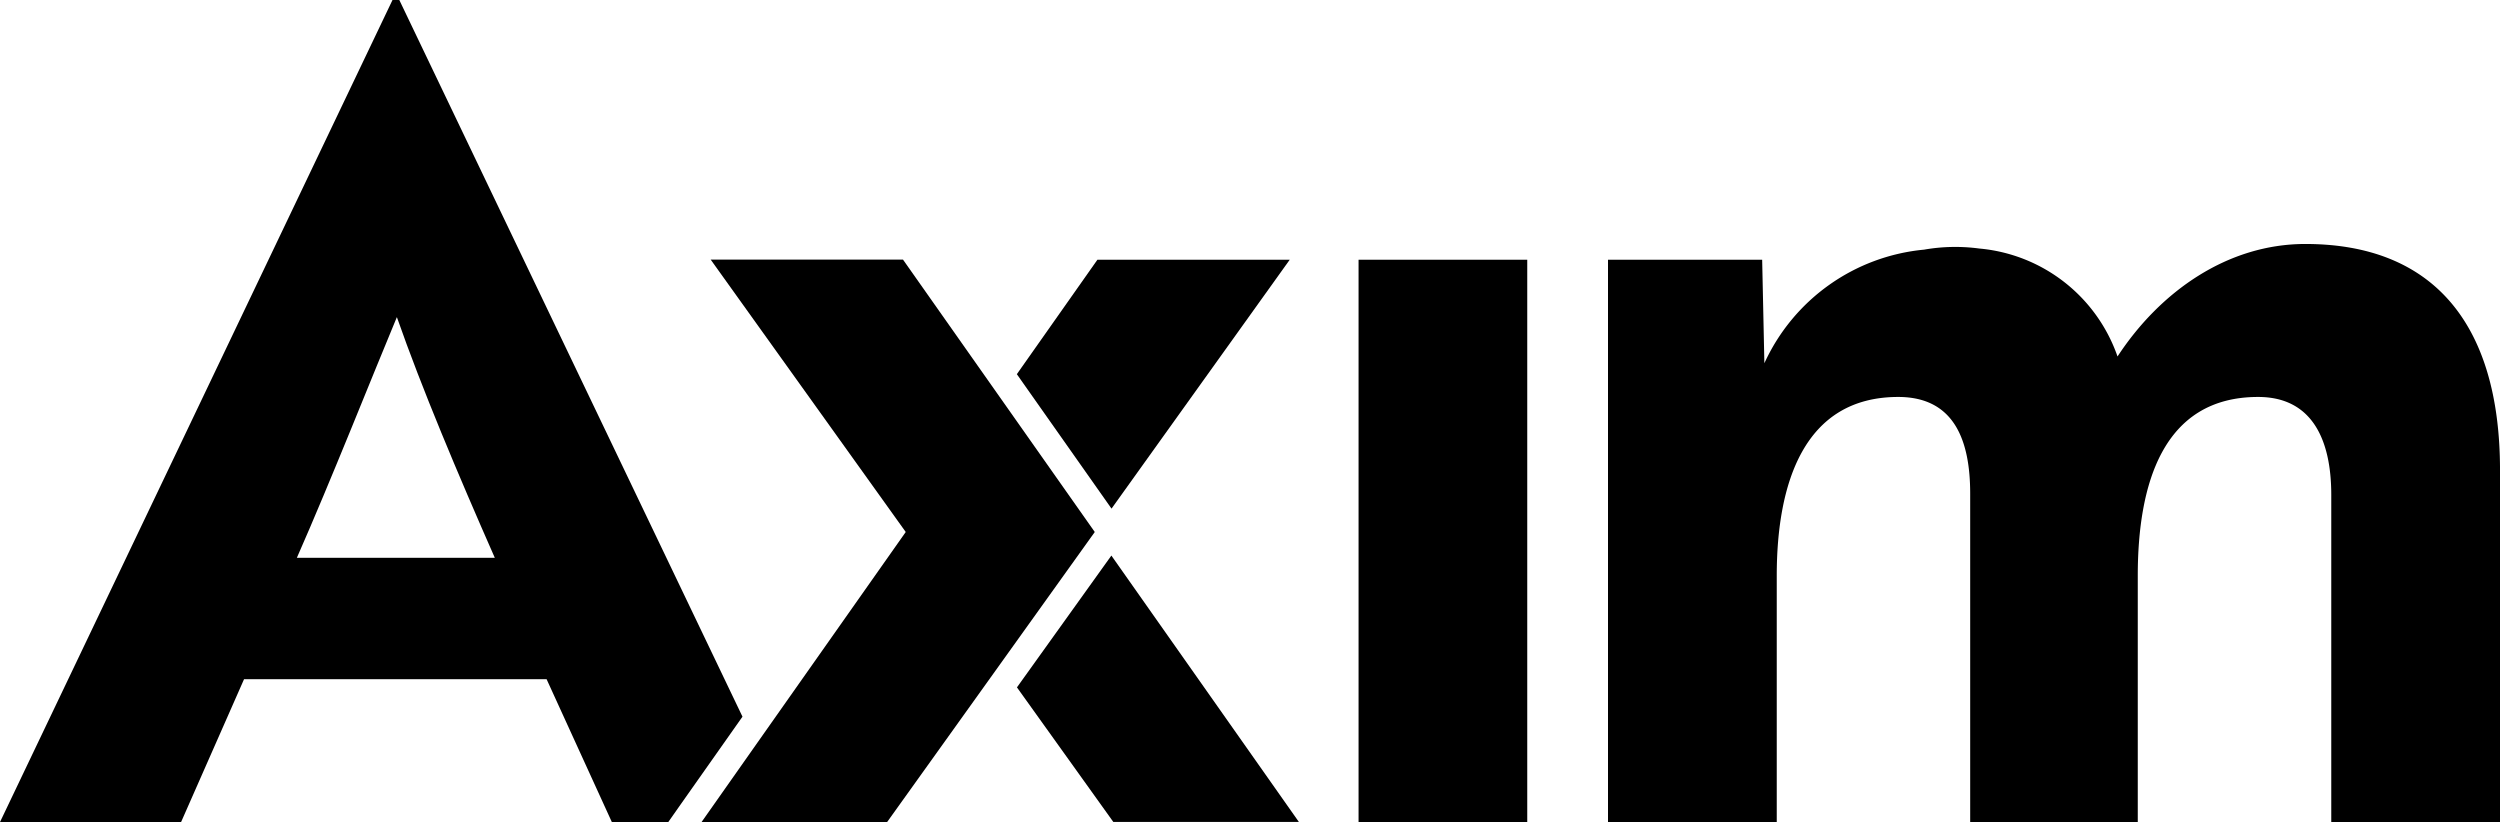 <?xml version="1.0" encoding="UTF-8"?>
<svg xmlns="http://www.w3.org/2000/svg" fill="#000" width="120" height="39.46" viewBox="0 0 120 39.46">
  <g id="Axim_Logo_White" transform="translate(-3.42 -2)">
    <path id="Path_399" data-name="Path 399" d="M39.059,36.4,22.587,2H22.26L3.42,41.459h8.692L15.135,34.6H29.656l3.131,6.855H35.5l.528-.753ZM17.67,28.773c1.619-3.67,3.671-8.853,4.8-11.552,1.188,3.4,2.915,7.5,4.7,11.552Z" fill="#000"></path>
    <rect id="Rectangle_151" data-name="Rectangle 151" width="8.097" height="26.992" transform="translate(68.631 14.467)" fill="#000"></rect>
    <path id="Path_400" data-name="Path 400" d="M1267.52,188.72c-3.725,0-6.962,2.267-9.016,5.4a7.755,7.755,0,0,0-6.64-5.182,8.663,8.663,0,0,0-2.645.054,9.4,9.4,0,0,0-7.666,5.452l-.106-4.967h-7.4v26.992h8.1V204.646c0-4.427,1.3-8.583,5.83-8.583,2.7,0,3.455,2.1,3.455,4.641v15.764h8.044V204.646c0-4.373,1.188-8.583,5.776-8.583,2.591,0,3.512,2.051,3.512,4.7v15.709h8.1v-16.9C1276.86,192.391,1273.513,188.72,1267.52,188.72Z" transform="translate(-1153.443 -175.009)" fill="#000"></path>
    <path id="Path_401" data-name="Path 401" d="M781.938,433.107l-.258.361,4.625,6.459h8.907l-9-12.786Z" transform="translate(-729.446 -398.474)" fill="#000"></path>
    <path id="Path_402" data-name="Path 402" d="M786.154,212.717l8.554-11.947h-9.231l-3.867,5.493.268.382Z" transform="translate(-729.381 -186.303)" fill="#000"></path>
    <path id="Path_403" data-name="Path 403" d="M554.638,207.292l-4.669-6.632h-9.231l9.363,13.076-7.192,10.215-2.609,3.708h8.907l5.431-7.586,4.537-6.337Z" transform="translate(-503.206 -186.2)" fill="#000"></path>
  </g>
</svg>
